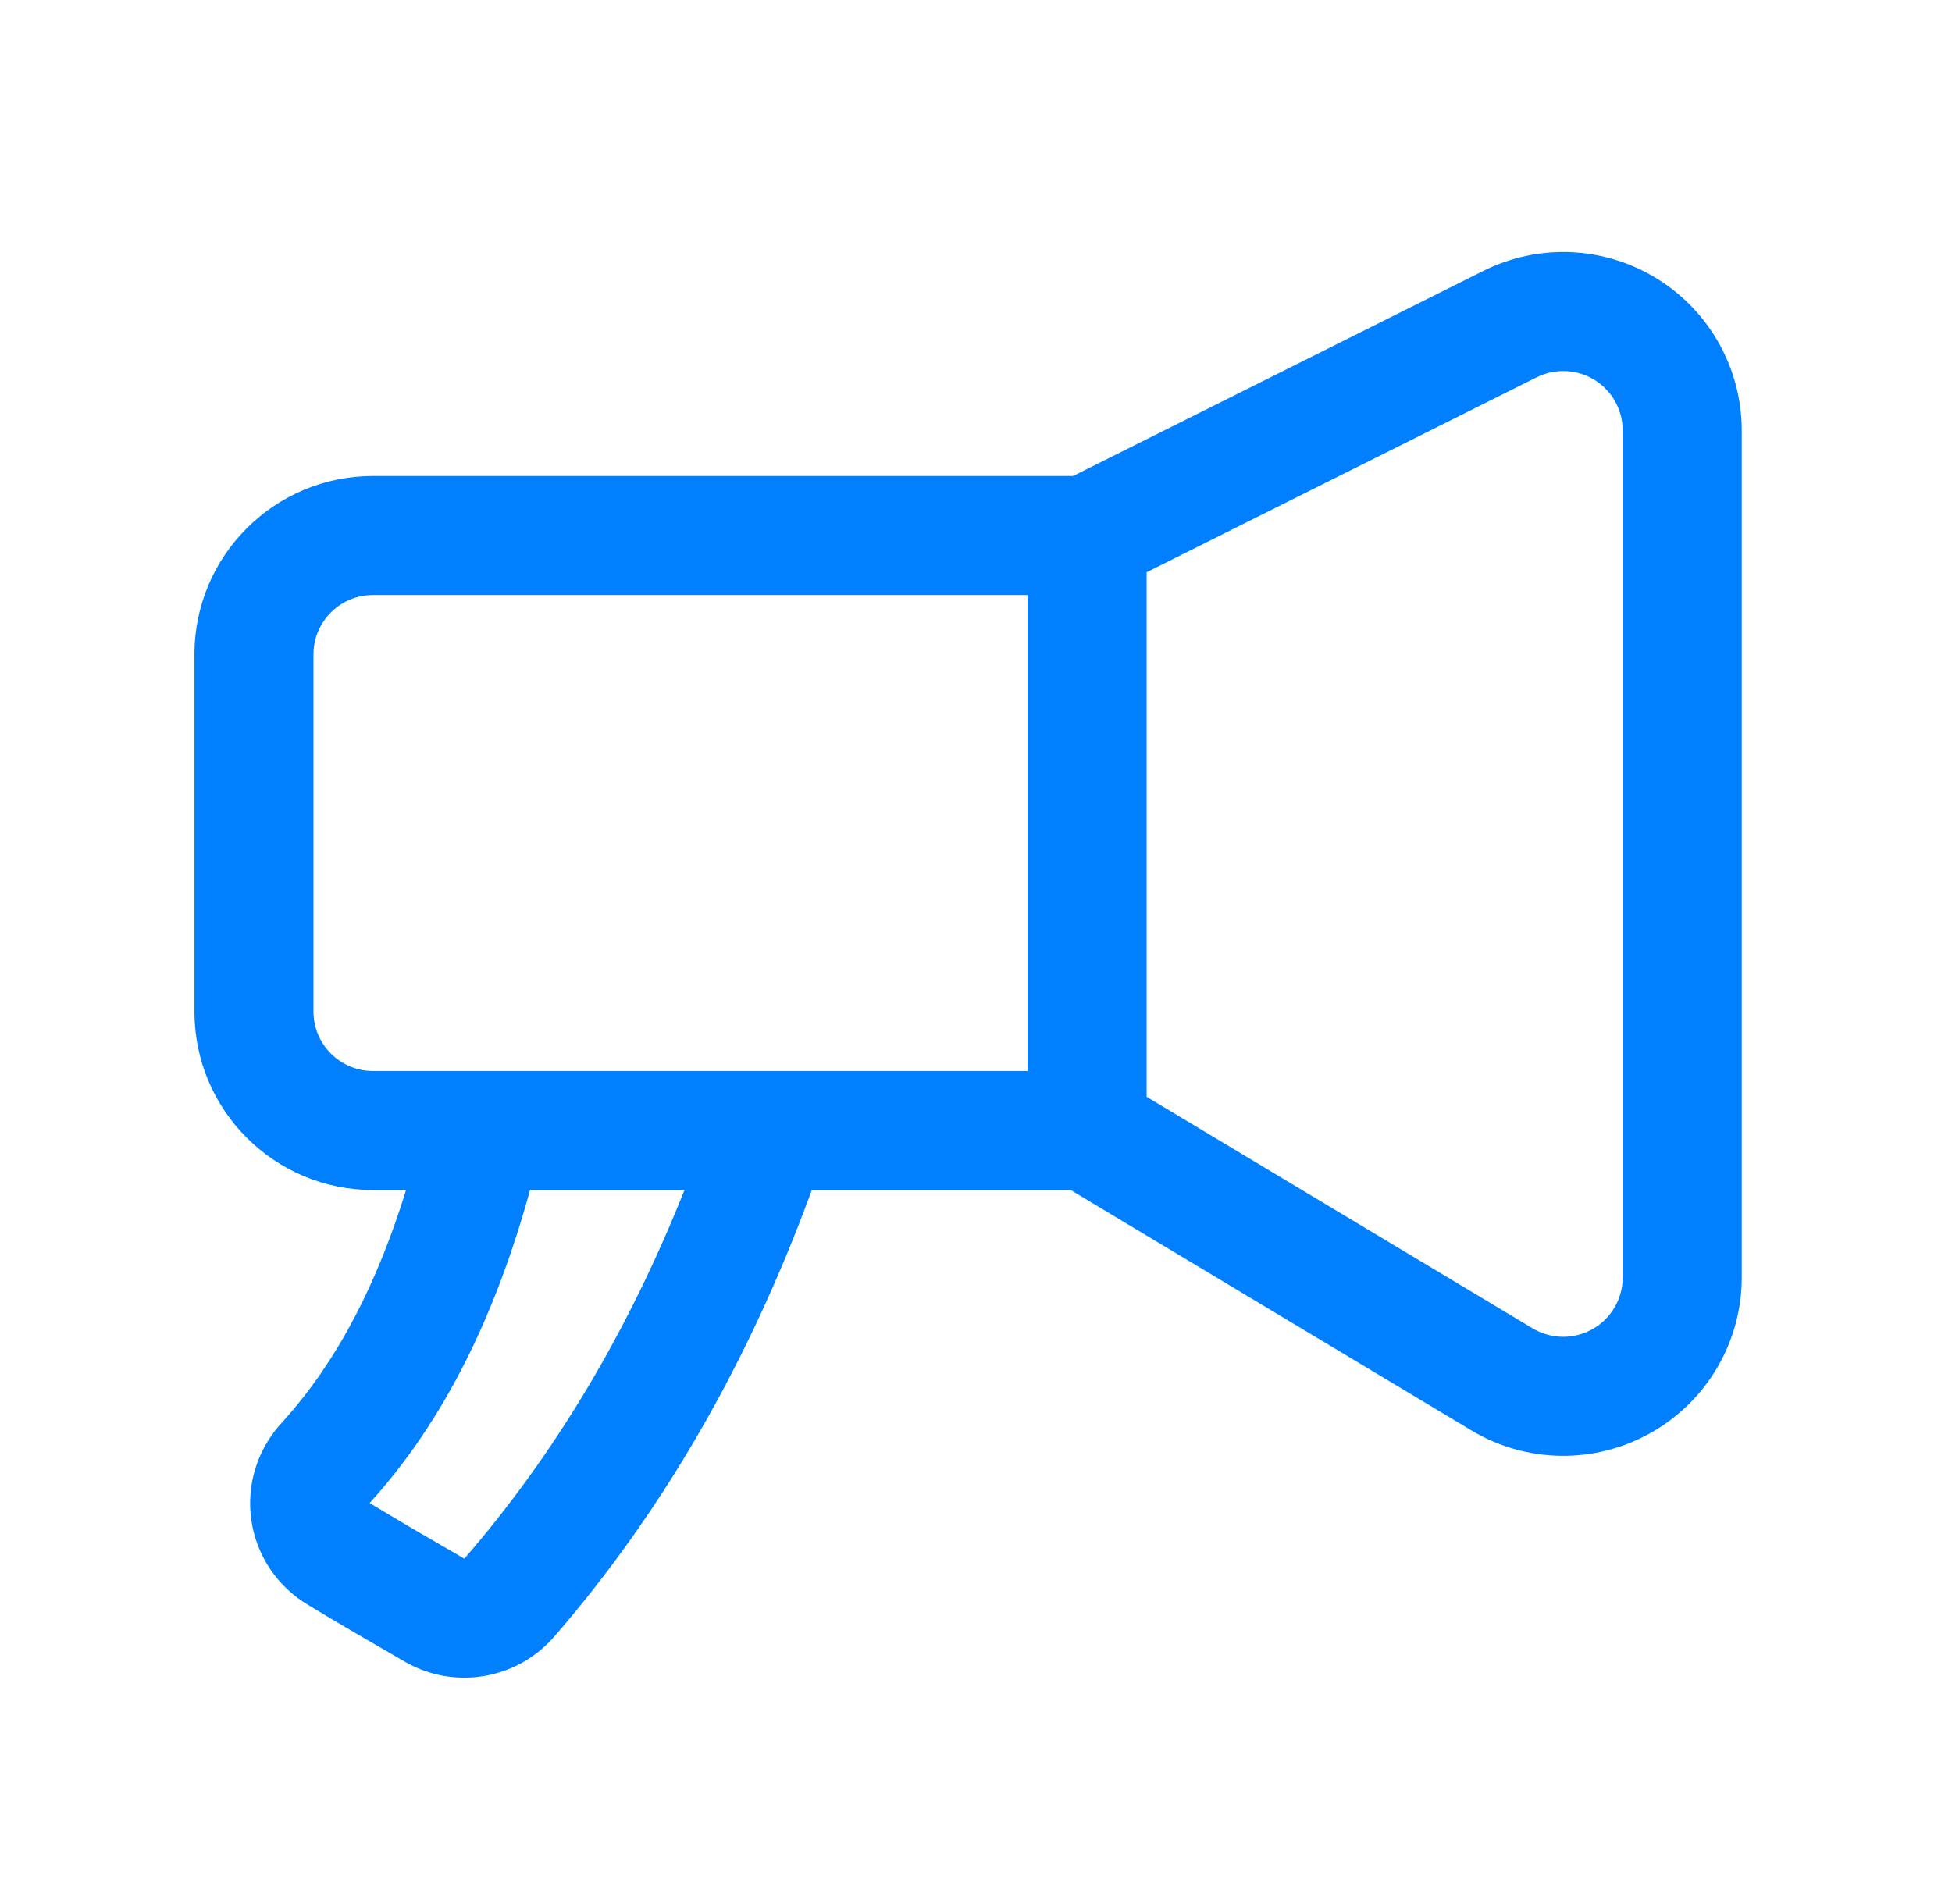 <svg width="41" height="40" viewBox="0 0 41 40" fill="none" xmlns="http://www.w3.org/2000/svg">
<path fill-rule="evenodd" clip-rule="evenodd" d="M22.539 10H7.834C5.763 10 4.084 11.679 4.084 13.75V21.25C4.084 23.321 5.763 25 7.834 25H8.529C7.944 26.897 7.123 28.555 5.944 29.861C5.413 30.424 5.173 31.177 5.278 31.926C5.383 32.676 5.825 33.336 6.478 33.72C7.143 34.124 7.92 34.572 8.503 34.909C9.531 35.504 10.838 35.291 11.625 34.401L11.63 34.396C13.913 31.764 15.709 28.65 17.029 25.062C17.037 25.042 17.044 25.021 17.05 25H22.488L30.905 30.05C32.063 30.745 33.507 30.764 34.681 30.097C35.858 29.432 36.584 28.185 36.584 26.835V9.045C36.584 7.745 35.911 6.539 34.805 5.855C33.7 5.171 32.319 5.11 31.157 5.691L22.539 10ZM11.133 25C10.421 27.594 9.348 29.832 7.764 31.576L7.769 31.579C8.42 31.975 9.181 32.415 9.753 32.745C11.668 30.535 13.203 27.949 14.377 25H11.133ZM24.084 23.042V12.022L32.275 7.927C32.663 7.734 33.123 7.754 33.492 7.981C33.86 8.21 34.084 8.611 34.084 9.045V26.835C34.084 27.285 33.842 27.7 33.45 27.922C33.058 28.144 32.577 28.137 32.191 27.906L24.084 23.042ZM21.584 12.5V22.5H7.834C7.144 22.5 6.584 21.94 6.584 21.25V13.75C6.584 13.06 7.144 12.5 7.834 12.5H21.584Z" fill="#0080FF"/>
</svg>
